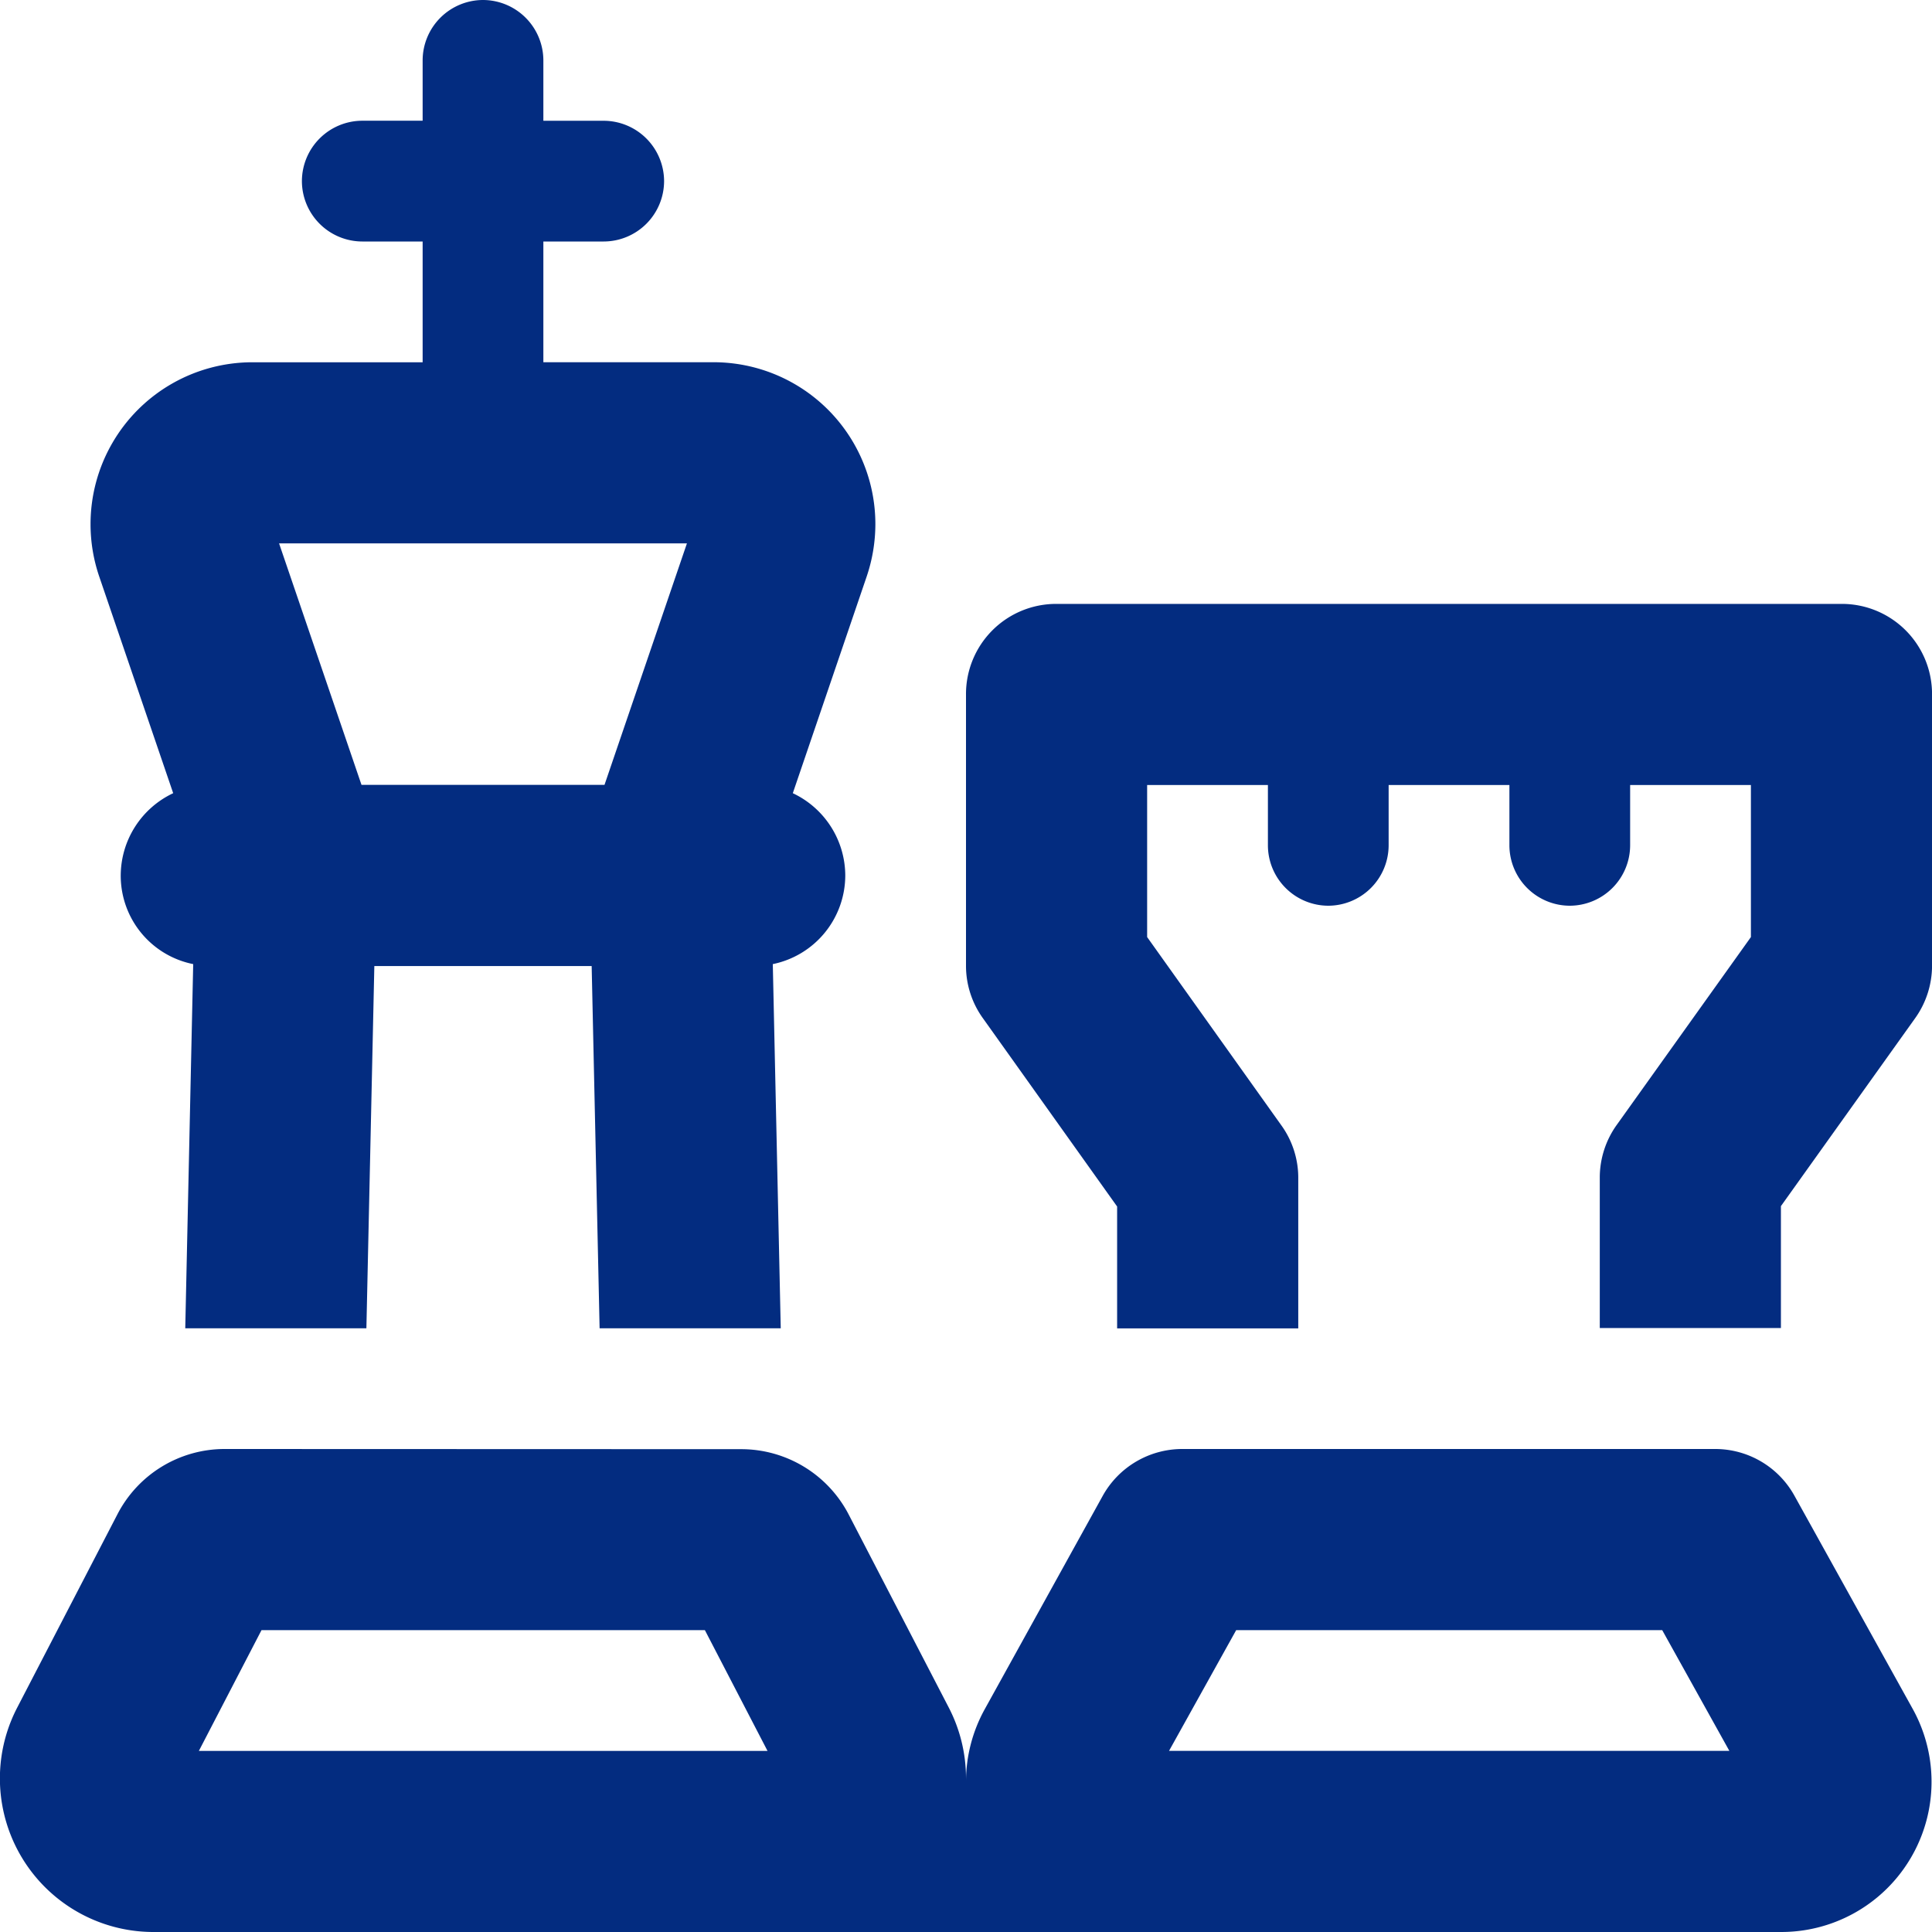 <?xml version="1.0" encoding="UTF-8"?> <svg xmlns="http://www.w3.org/2000/svg" width="45" height="45" viewBox="0 0 45 45"><path id="Path_29" data-name="Path 29" d="M12.656-37.969a1.41,1.41,0,0,0-1.406-1.406,1.41,1.41,0,0,0-1.406,1.406v1.406H8.438a1.41,1.41,0,0,0-1.406,1.406A1.41,1.41,0,0,0,8.438-33.75H9.844v2.813H5.88a3.77,3.77,0,0,0-3.771,3.771,3.776,3.776,0,0,0,.2,1.213L4.034-20.9a2.127,2.127,0,0,0-1.222,1.916A2.1,2.1,0,0,0,4.5-16.919L4.315-8.437H8.534l.185-8.437h5.062l.185,8.438h4.219L18-16.919a2.112,2.112,0,0,0,1.688-2.065A2.127,2.127,0,0,0,18.466-20.9l1.723-5.054a3.816,3.816,0,0,0,.2-1.213,3.77,3.77,0,0,0-3.771-3.771H12.656V-33.75h1.406a1.41,1.41,0,0,0,1.406-1.406,1.41,1.41,0,0,0-1.406-1.406H12.656v-1.406ZM14.08-21.094H8.42L6.5-26.719H16L14.08-21.094Zm-8,19.688H16.418l1.459,2.813H4.632L6.091-1.406ZM5.229-5.625A2.81,2.81,0,0,0,2.733-4.1L.4.4A3.577,3.577,0,0,0,3.586,5.625H41.493A3.5,3.5,0,0,0,44.552.431l-2.76-4.975a2.11,2.11,0,0,0-1.846-1.081H27.536A2.121,2.121,0,0,0,25.69-4.544L22.939.431A3.491,3.491,0,0,0,22.5,2.109v-.07A3.578,3.578,0,0,0,22.1.4L19.767-4.1a2.821,2.821,0,0,0-2.5-1.521ZM22.5-23.2v6.328a2.09,2.09,0,0,0,.4,1.222l3.12,4.377v2.839h4.219v-3.516a2.09,2.09,0,0,0-.4-1.222l-3.12-4.377v-3.542h2.813v1.406a1.41,1.41,0,0,0,1.406,1.406,1.41,1.41,0,0,0,1.406-1.406v-1.406h2.813v1.406a1.41,1.41,0,0,0,1.406,1.406,1.41,1.41,0,0,0,1.406-1.406v-1.406h2.813v3.542l-3.12,4.368a2.11,2.11,0,0,0-.4,1.222v3.516h4.219v-2.839l3.12-4.368a2.11,2.11,0,0,0,.4-1.222V-23.2a2.1,2.1,0,0,0-2.109-2.109H24.609A2.1,2.1,0,0,0,22.5-23.2ZM27.229,1.406l1.564-2.812h9.923L40.28,1.406H27.229Z" transform="translate(0 39.375)" fill="#032c80"></path></svg> 